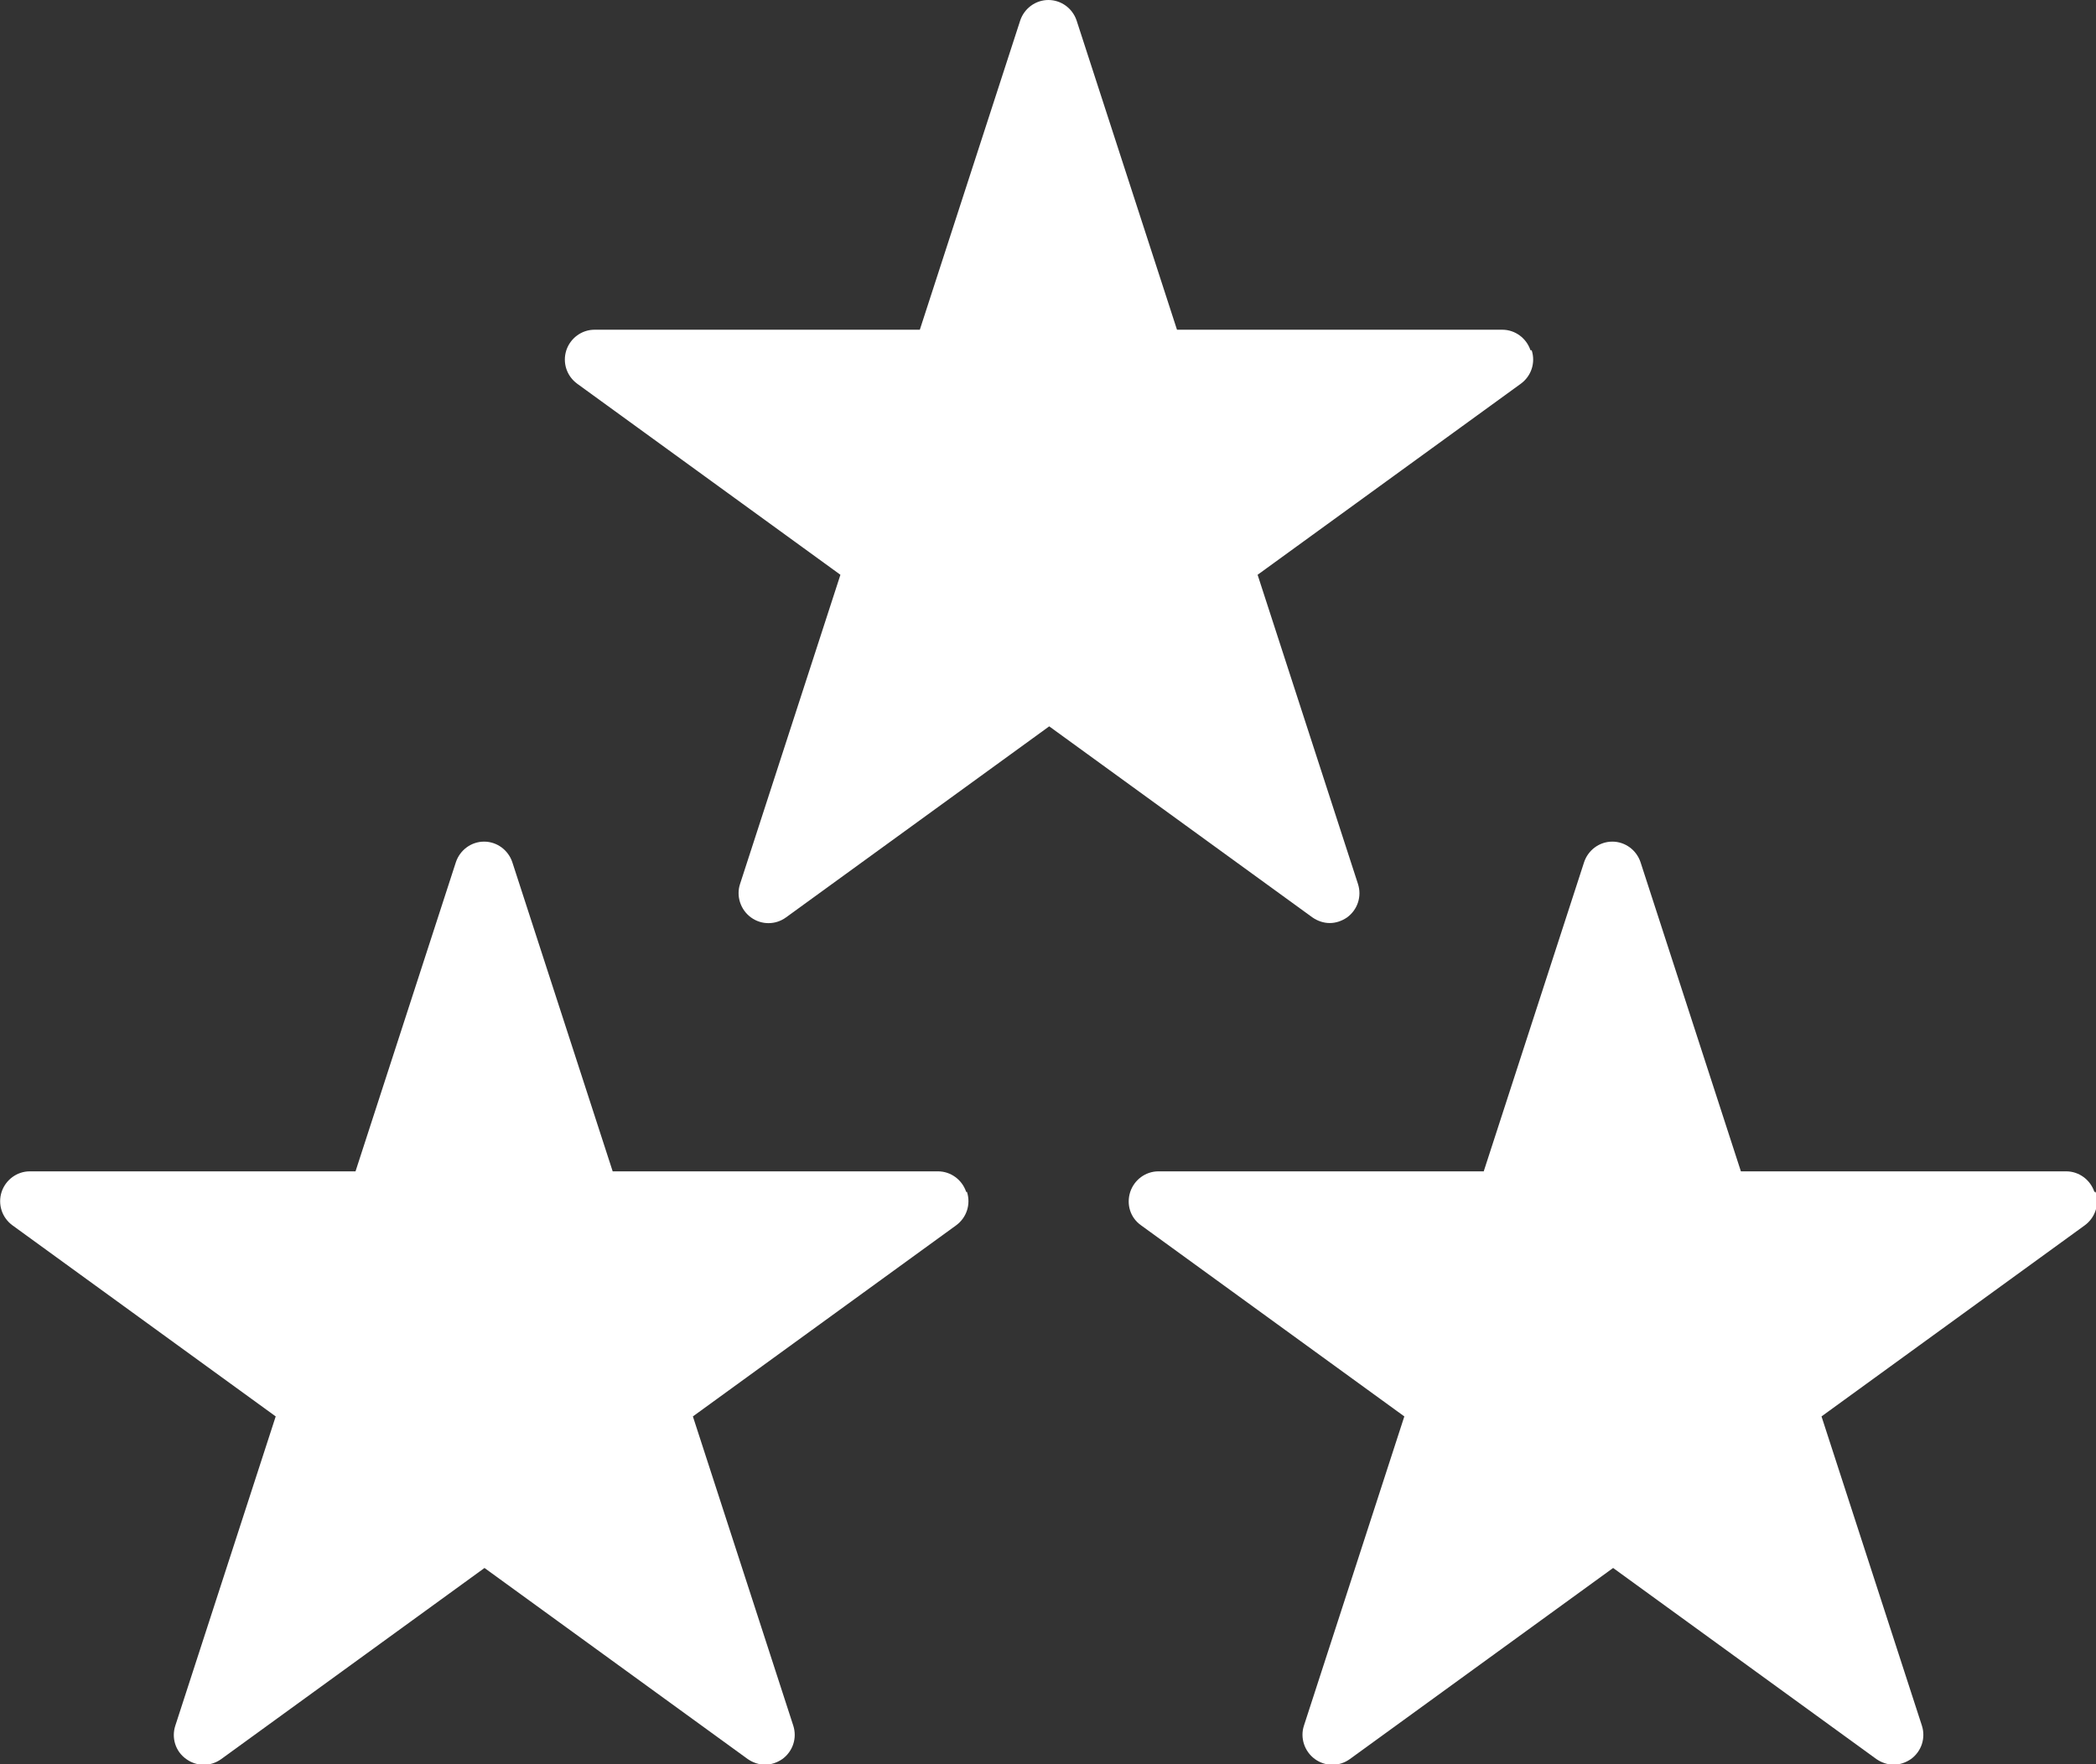 <?xml version="1.0" encoding="UTF-8"?>
<svg id="Layer_2" xmlns="http://www.w3.org/2000/svg" xmlns:xlink="http://www.w3.org/1999/xlink" viewBox="0 0 52 43.77">
  <rect x="0" y="0" width="52" height="43.77" fill="#333333" stroke="none"/>
  <defs>
    <style>
      .cls-1 {
        mask: url(#mask);
      }

      .cls-2 {
        fill: #fff;
      }
    </style>
    <mask id="mask" x="-6" y="-9" width="64" height="64" maskUnits="userSpaceOnUse">
      <g id="mask16_0_1">
        <path class="cls-2" d="M58-9H-6V55H58V-9Z"/>
      </g>
    </mask>
  </defs>
  <g id="PS5Pro_x5F_Icons">
    <g class="cls-1">
      <path id="_x3C_Compound_Path_x3E_" class="cls-2" d="M37.97,8.69c-.1-.3-.38-.51-.7-.51h-8.07l-2.49-7.67c-.1-.3-.38-.51-.7-.51s-.6.21-.7.51l-2.49,7.67h-8.07c-.32,0-.6.21-.7.51-.1.31.01.64.27.83l6.53,4.74-2.49,7.67c-.1.3.01.64.27.83.26.19.61.19.87,0l6.53-4.74,6.53,4.74c.13.09.28.14.43.14s.3-.05.43-.14c.26-.19.37-.52.27-.83l-2.49-7.67,6.53-4.74c.26-.19.37-.52.27-.83ZM23.97,29.57c-.1-.3-.38-.51-.7-.51h-8.07l-2.49-7.67c-.1-.3-.38-.51-.7-.51s-.6.21-.7.51l-2.49,7.67H.74c-.32,0-.6.21-.7.51-.1.31.01.64.27.83l6.53,4.74-2.49,7.67c-.1.3,0,.64.27.83.26.19.61.19.87,0l6.53-4.74,6.53,4.74c.13.09.28.14.43.14s.3-.05.43-.14c.26-.19.37-.52.27-.83l-2.49-7.67,6.53-4.74c.26-.19.37-.52.27-.83ZM51.96,29.57c-.1-.3-.38-.51-.7-.51h-8.07l-2.49-7.67c-.1-.3-.38-.51-.7-.51s-.6.21-.7.51l-2.49,7.67h-8.07c-.32,0-.6.21-.7.51-.1.31,0,.64.27.83l6.53,4.74-2.49,7.67c-.1.3.01.64.27.83.26.19.61.19.87,0l6.53-4.74,6.53,4.74c.13.09.28.14.43.14s.3-.05.43-.14c.26-.19.37-.52.27-.83l-2.49-7.67,6.53-4.74c.26-.19.37-.52.27-.83Z"/>
    </g>
  </g>
</svg>